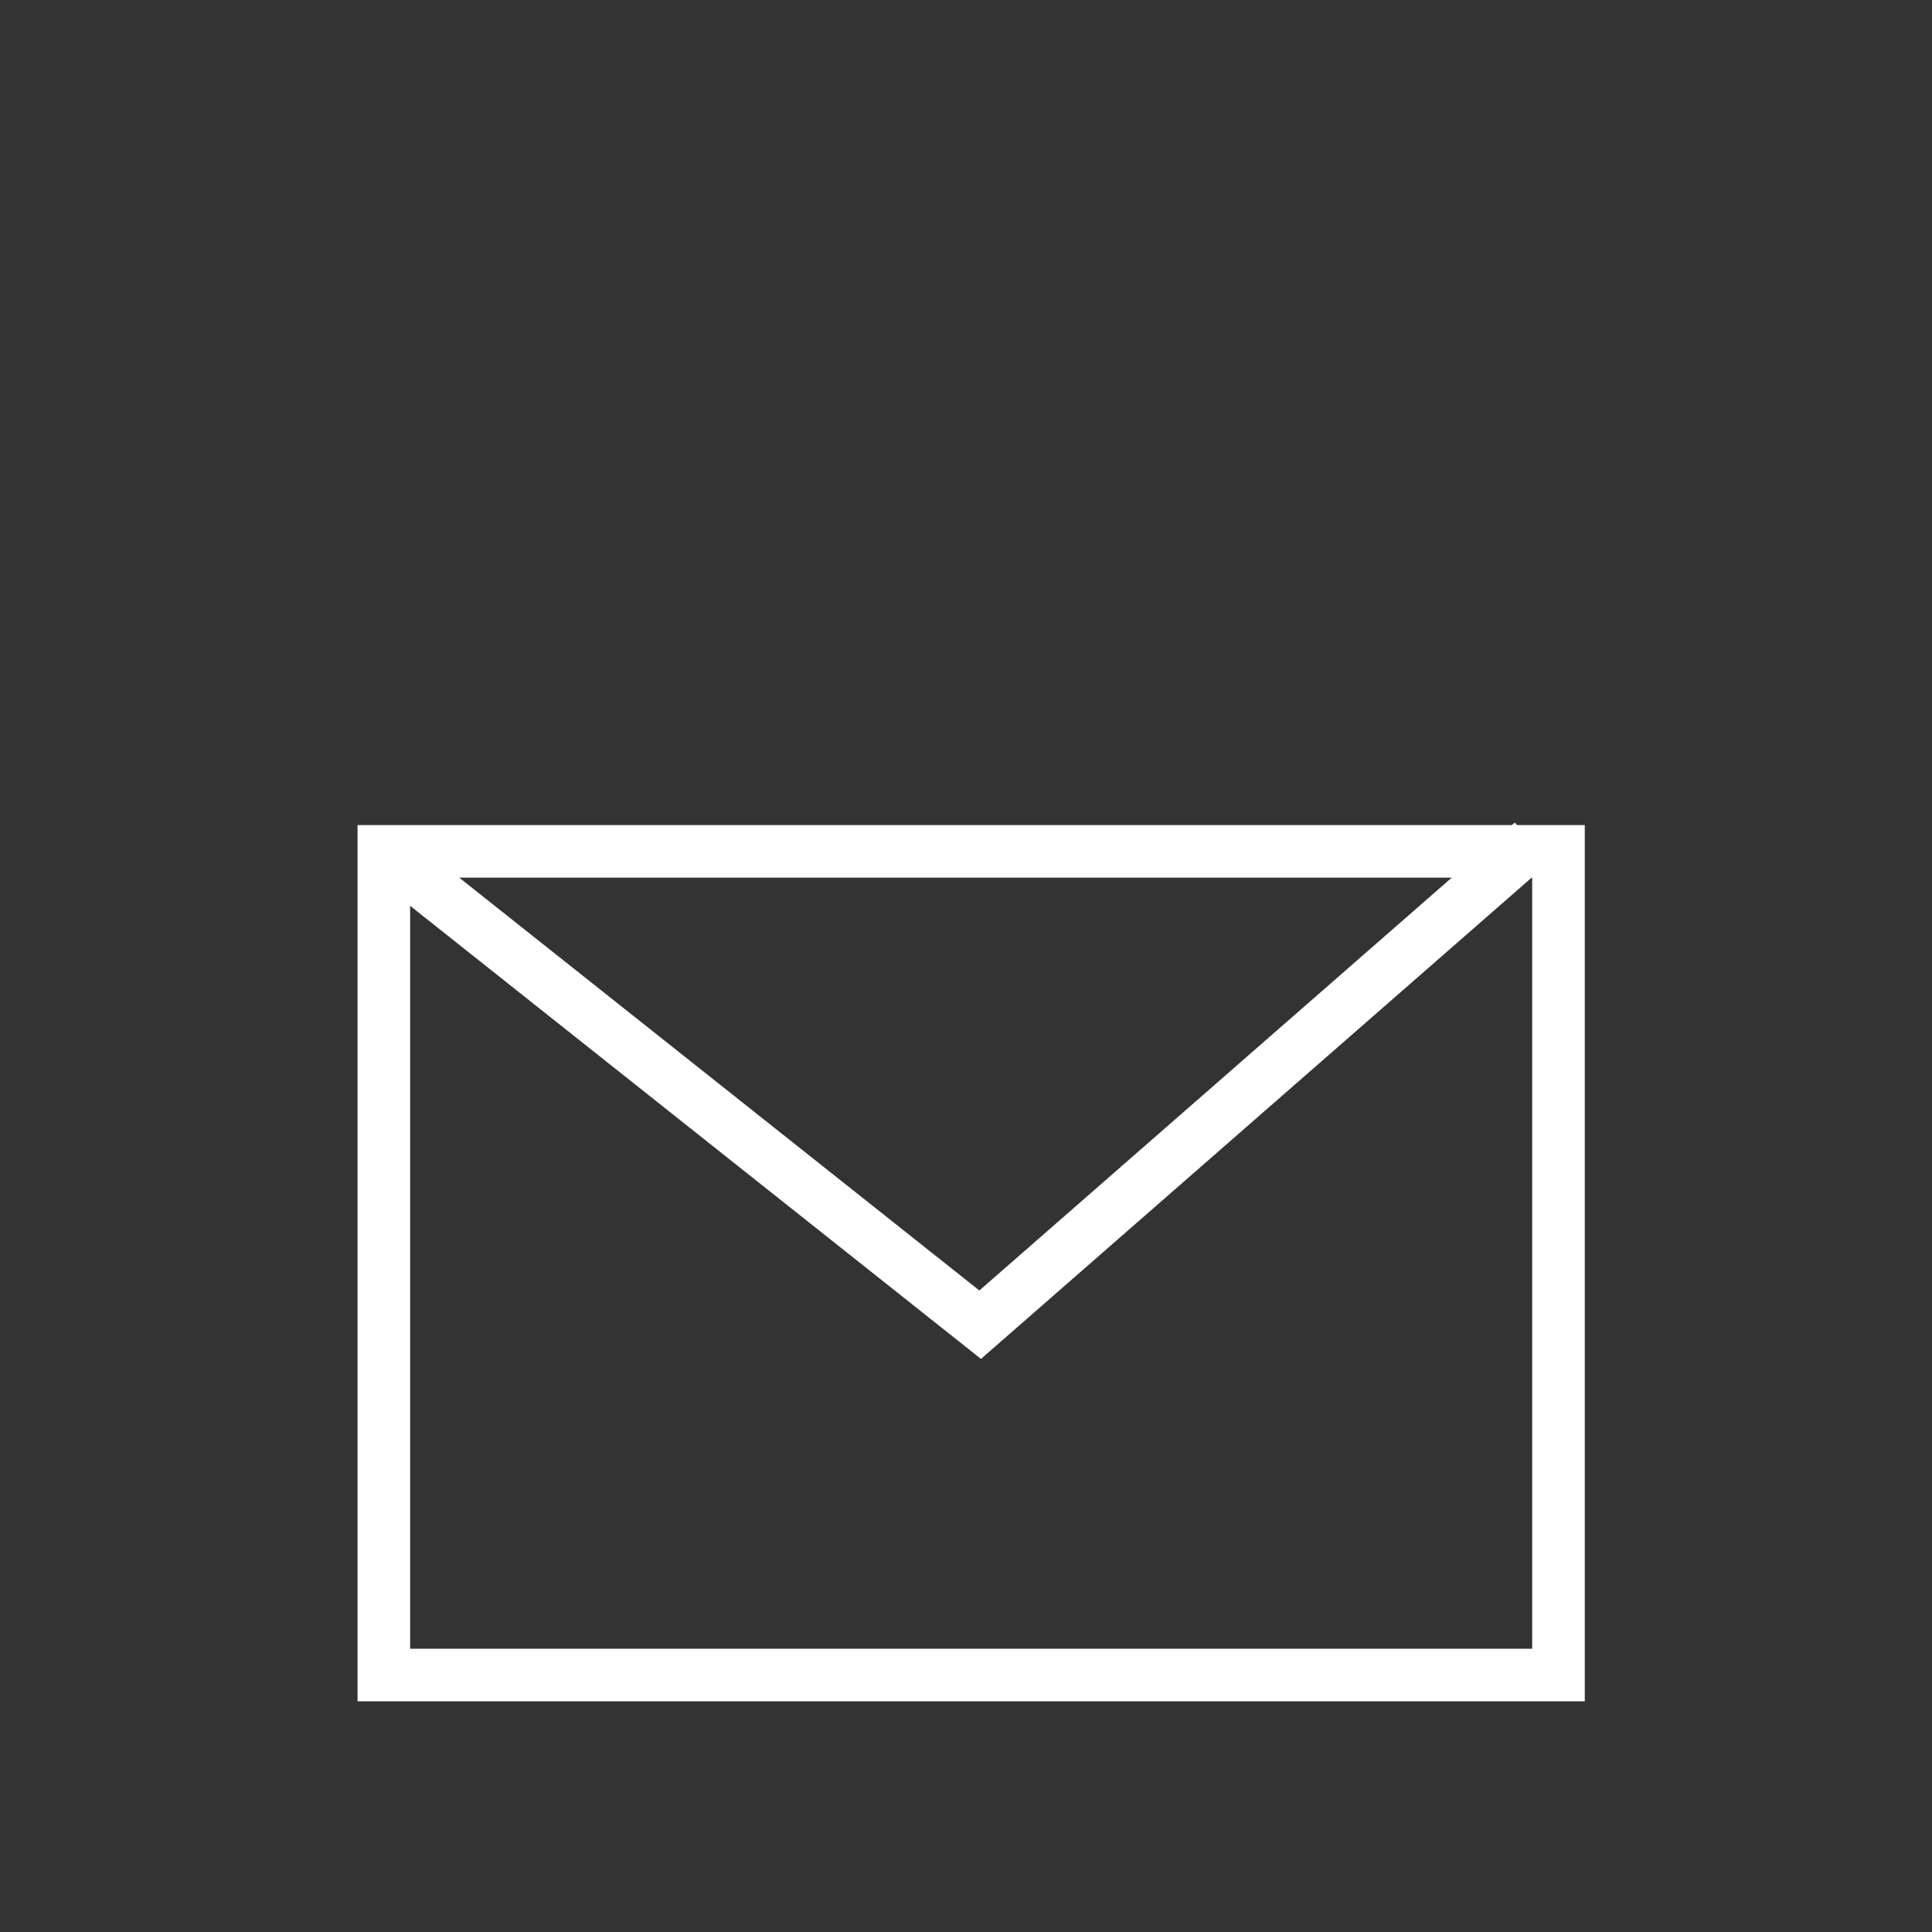 <?xml version="1.0" encoding="utf-8"?>
<!-- Generator: Adobe Illustrator 24.0.1, SVG Export Plug-In . SVG Version: 6.00 Build 0)  -->
<svg version="1.1" id="wifi" xmlns="http://www.w3.org/2000/svg" xmlns:xlink="http://www.w3.org/1999/xlink" x="0px" y="0px"
	 viewBox="0 0 300 300" style="enable-background:new 0 0 300 300;" xml:space="preserve">
<rect x="0" y="0" width="300" height="300" fill="#333333" stroke="none"/>
<style type="text/css">
	.st0{fill:none;stroke:#FFFFFF;stroke-width:8.166;stroke-miterlimit:10;}
</style>
<title>service-wifi</title>
<rect x="59.6" y="132.2" class="st0" width="182.4" height="127.9"/>
<polyline class="st0" points="59.6,132.2 152.2,205.7 237.9,130.8 "/>
</svg>
